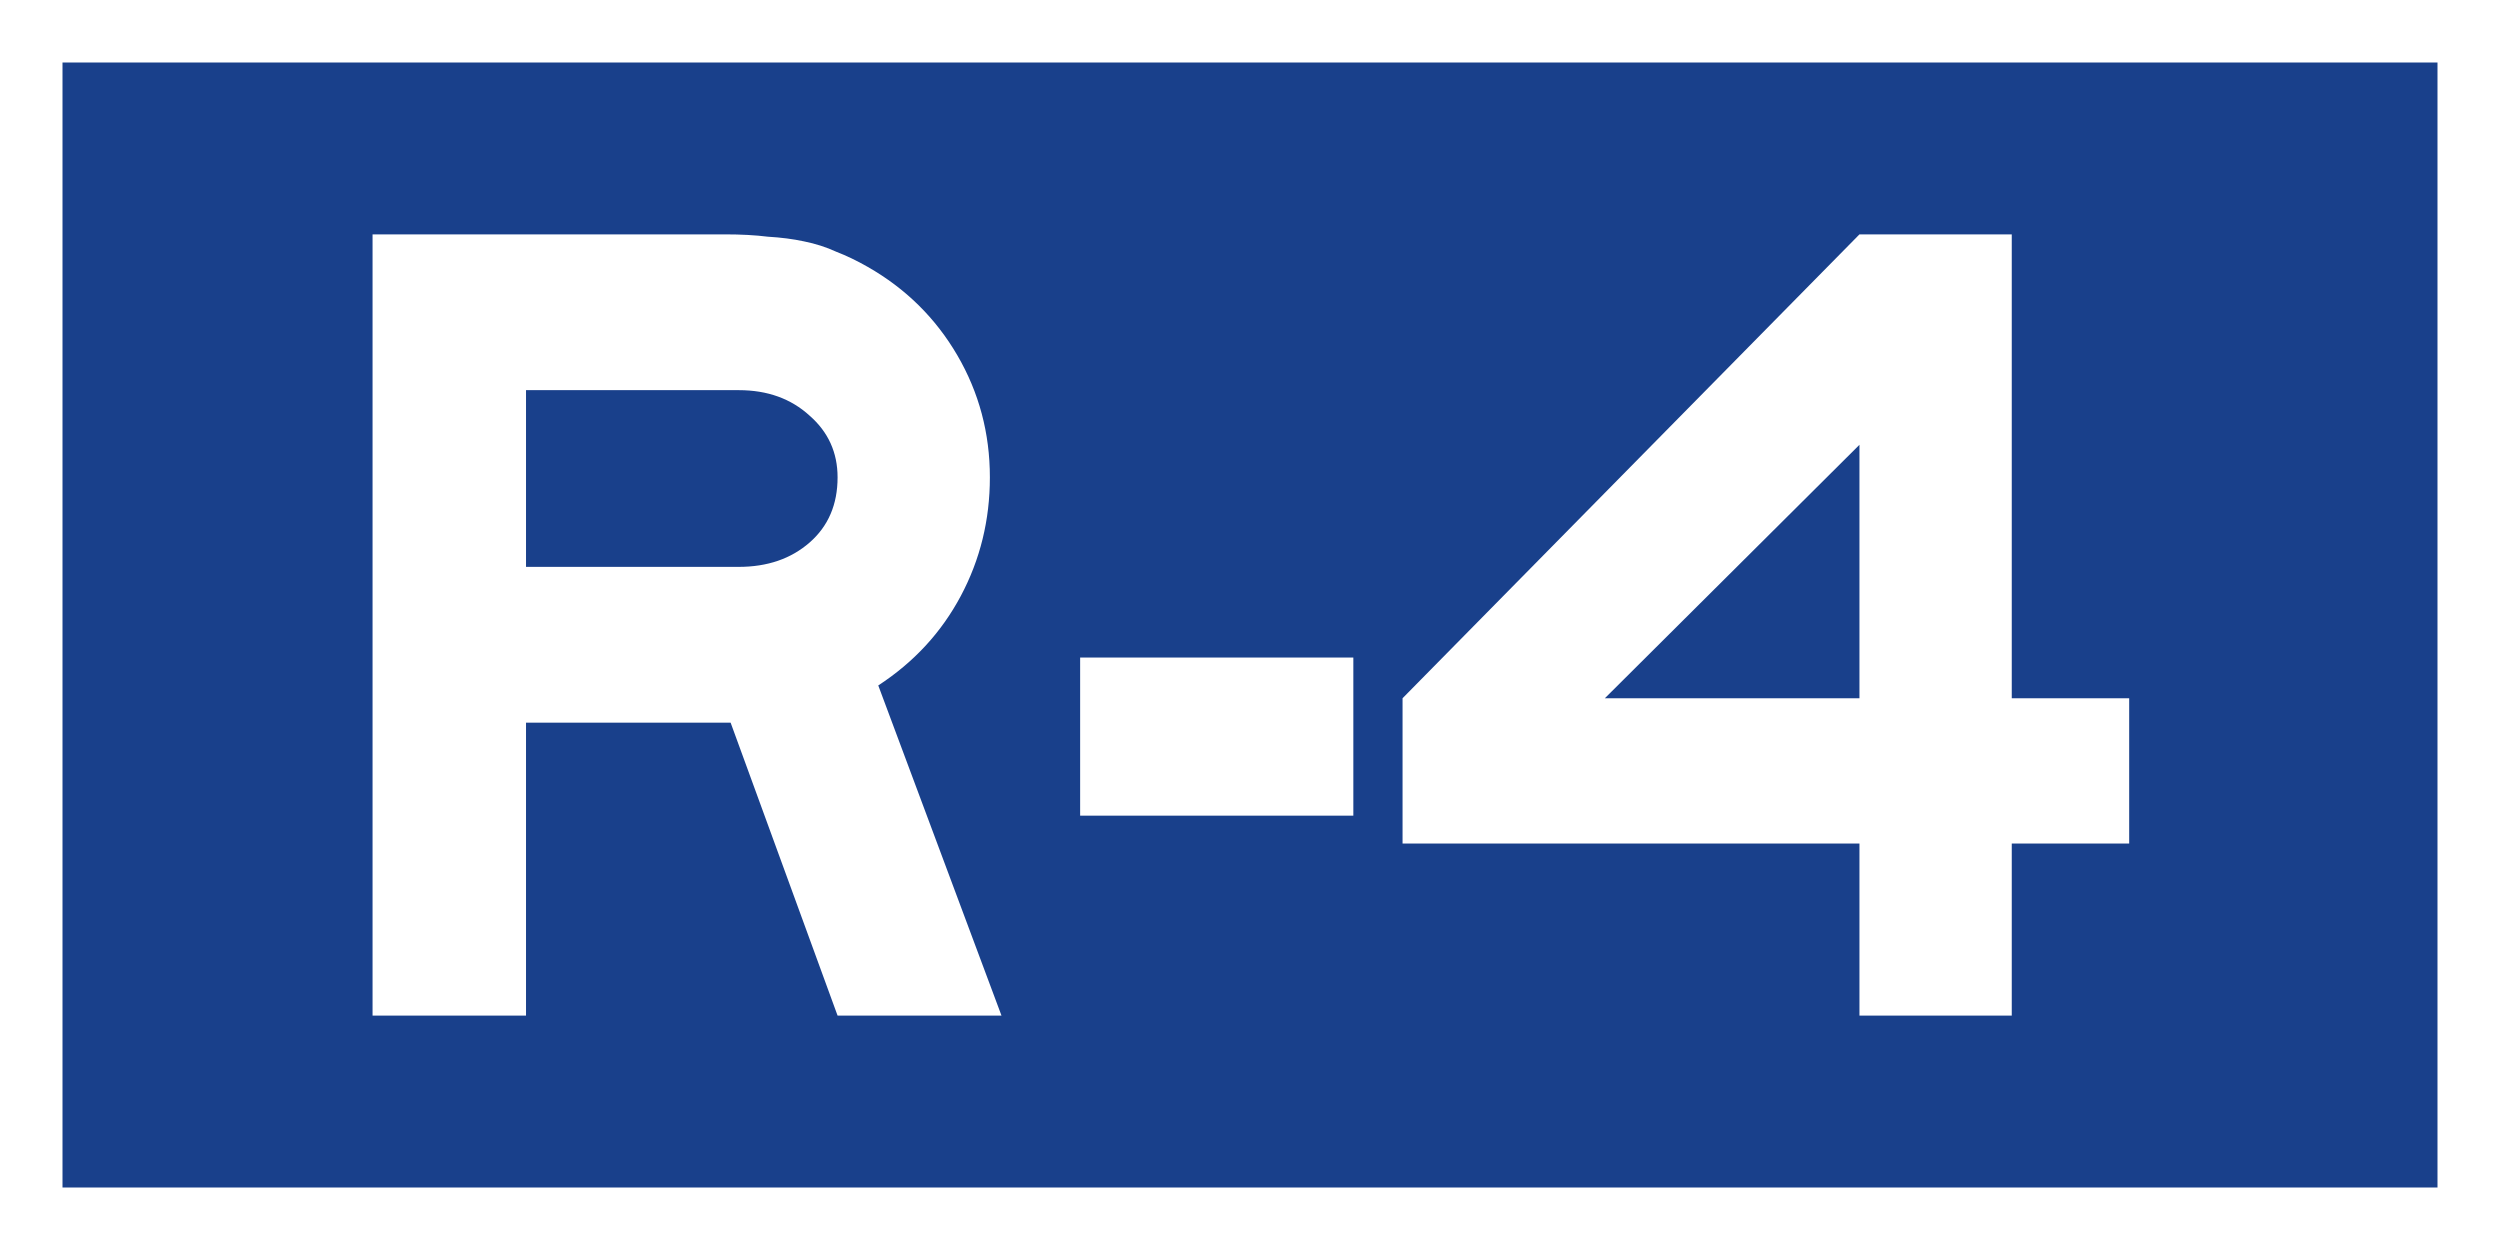 <?xml version="1.0" encoding="UTF-8" standalone="no"?>
<svg
   xmlns:dc="http://purl.org/dc/elements/1.1/"
   xmlns:cc="http://creativecommons.org/ns#"
   xmlns:rdf="http://www.w3.org/1999/02/22-rdf-syntax-ns#"
   xmlns:svg="http://www.w3.org/2000/svg"
   xmlns="http://www.w3.org/2000/svg"
   id="svg8"
   version="1.1"
   viewBox="0 0 211.667 105.833"
   height="400"
   width="800">
  <rect x="0" y="0" width="211.667" height="105.833" fill="#808080" stroke="none"/>
  <defs
     id="defs2" />
  <g
     transform="translate(0.71,-83.134)"
     id="layer1">
    <rect
       y="85.78"
       x="1.936"
       height="100.542"
       width="206.375"
       id="rect1196"
       style="opacity:1;fill:#19408b;fill-opacity:1;stroke:#ffffff;stroke-width:5.292;stroke-miterlimit:4;stroke-dasharray:none;stroke-opacity:1" />
    <g
       id="text1200"
       style="font-style:normal;font-variant:normal;font-weight:normal;font-stretch:normal;font-size:98.431px;line-height:125%;font-family:'Roadgeek 2005 Series EM';-inkscape-font-specification:'Roadgeek 2005 Series EM';text-align:center;letter-spacing:0px;word-spacing:0px;writing-mode:lr-tb;text-anchor:middle;fill:#000000;fill-opacity:1;stroke:none;stroke-width:0.265px;stroke-linecap:butt;stroke-linejoin:miter;stroke-opacity:1"
       aria-label="R-4">
      <path
         id="path2941"
         style="fill:#ffffff;stroke-width:0.265px"
         d="m 70.205,169.123 -9.056,-24.805 H 43.826 v 24.805 H 30.833 v -66.146 h 29.825 q 2.067,0 3.642,0.197 1.673,0.098 3.051,0.394 1.476,0.295 2.756,0.886 1.28,0.492 2.658,1.28 4.823,2.756 7.579,7.481 2.756,4.725 2.756,10.335 0,5.414 -2.461,10.04 -2.461,4.626 -6.989,7.579 l 10.434,27.954 z m 0,-45.574 q 0,-3.15 -2.362,-5.217 -2.362,-2.165 -6.004,-2.165 H 43.826 v 14.962 h 18.013 q 3.642,0 6.004,-2.067 2.362,-2.067 2.362,-5.512 z" />
      <path
         id="path2943"
         style="fill:#ffffff;stroke-width:0.265px"
         d="m 90.742,152.193 v -13.387 h 23.131 v 13.387 z" />
      <path
         id="path2945"
         style="fill:#ffffff;stroke-width:0.265px"
         d="m 169.619,154.556 v 14.568 h -12.895 v -14.568 h -38.684 v -12.304 l 38.684,-39.274 h 12.895 v 39.274 h 9.942 v 12.304 z m -12.895,-33.762 -21.556,21.458 h 21.556 z" />
    </g>
  </g>
</svg>
